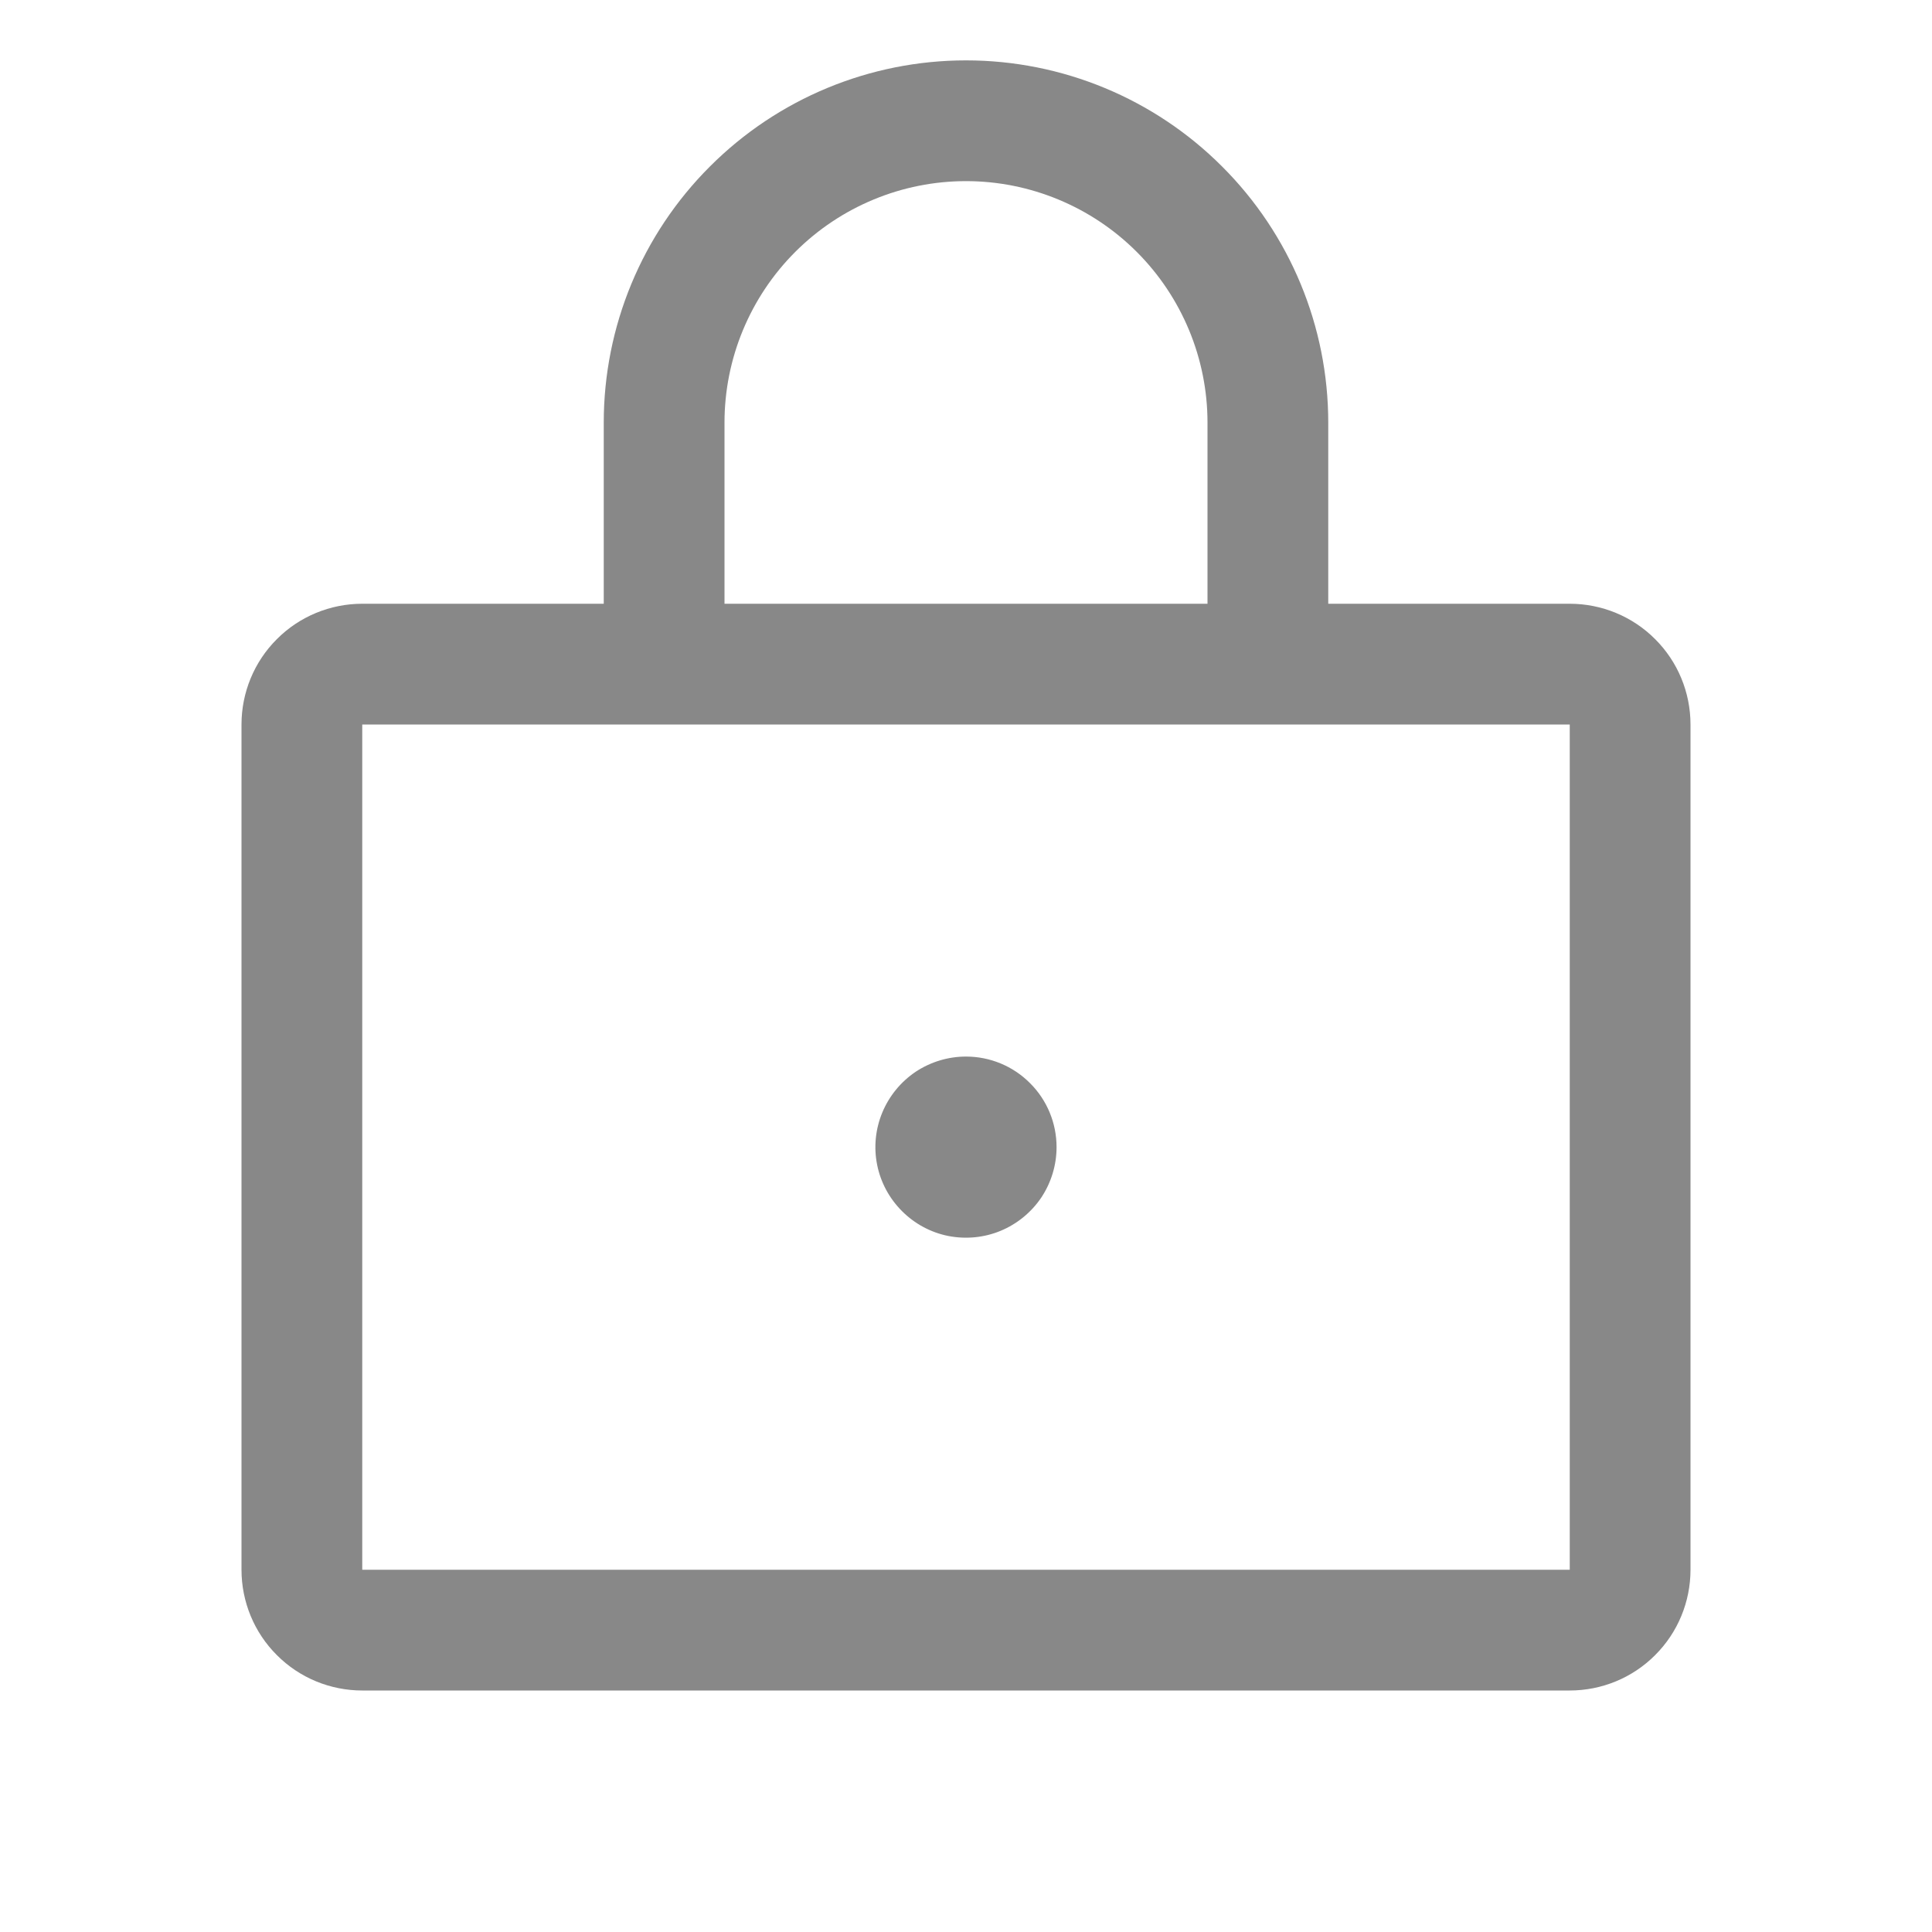 <svg width="16" height="16" viewBox="0 0 16 16" fill="none" xmlns="http://www.w3.org/2000/svg">
<path d="M13 5H11V3.5C11 2.704 10.684 1.941 10.121 1.379C9.559 0.816 8.796 0.5 8 0.5C7.204 0.5 6.441 0.816 5.879 1.379C5.316 1.941 5 2.704 5 3.5V5H3C2.735 5 2.48 5.105 2.293 5.293C2.105 5.48 2 5.735 2 6V13C2 13.265 2.105 13.52 2.293 13.707C2.48 13.895 2.735 14 3 14H13C13.265 14 13.52 13.895 13.707 13.707C13.895 13.52 14 13.265 14 13V6C14 5.735 13.895 5.48 13.707 5.293C13.52 5.105 13.265 5 13 5ZM6 3.5C6 2.97 6.211 2.461 6.586 2.086C6.961 1.711 7.47 1.5 8 1.5C8.53 1.5 9.039 1.711 9.414 2.086C9.789 2.461 10 2.97 10 3.5V5H6V3.5ZM13 13H3V6H13V13ZM8.75 9.5C8.75 9.648 8.706 9.793 8.624 9.917C8.541 10.04 8.424 10.136 8.287 10.193C8.15 10.25 7.999 10.264 7.854 10.236C7.708 10.207 7.575 10.135 7.47 10.03C7.365 9.925 7.293 9.792 7.264 9.646C7.235 9.501 7.25 9.35 7.307 9.213C7.364 9.076 7.46 8.959 7.583 8.876C7.707 8.794 7.852 8.75 8 8.75C8.199 8.75 8.39 8.829 8.53 8.97C8.671 9.11 8.75 9.301 8.75 9.5Z" fill="#888888"/>
</svg>
